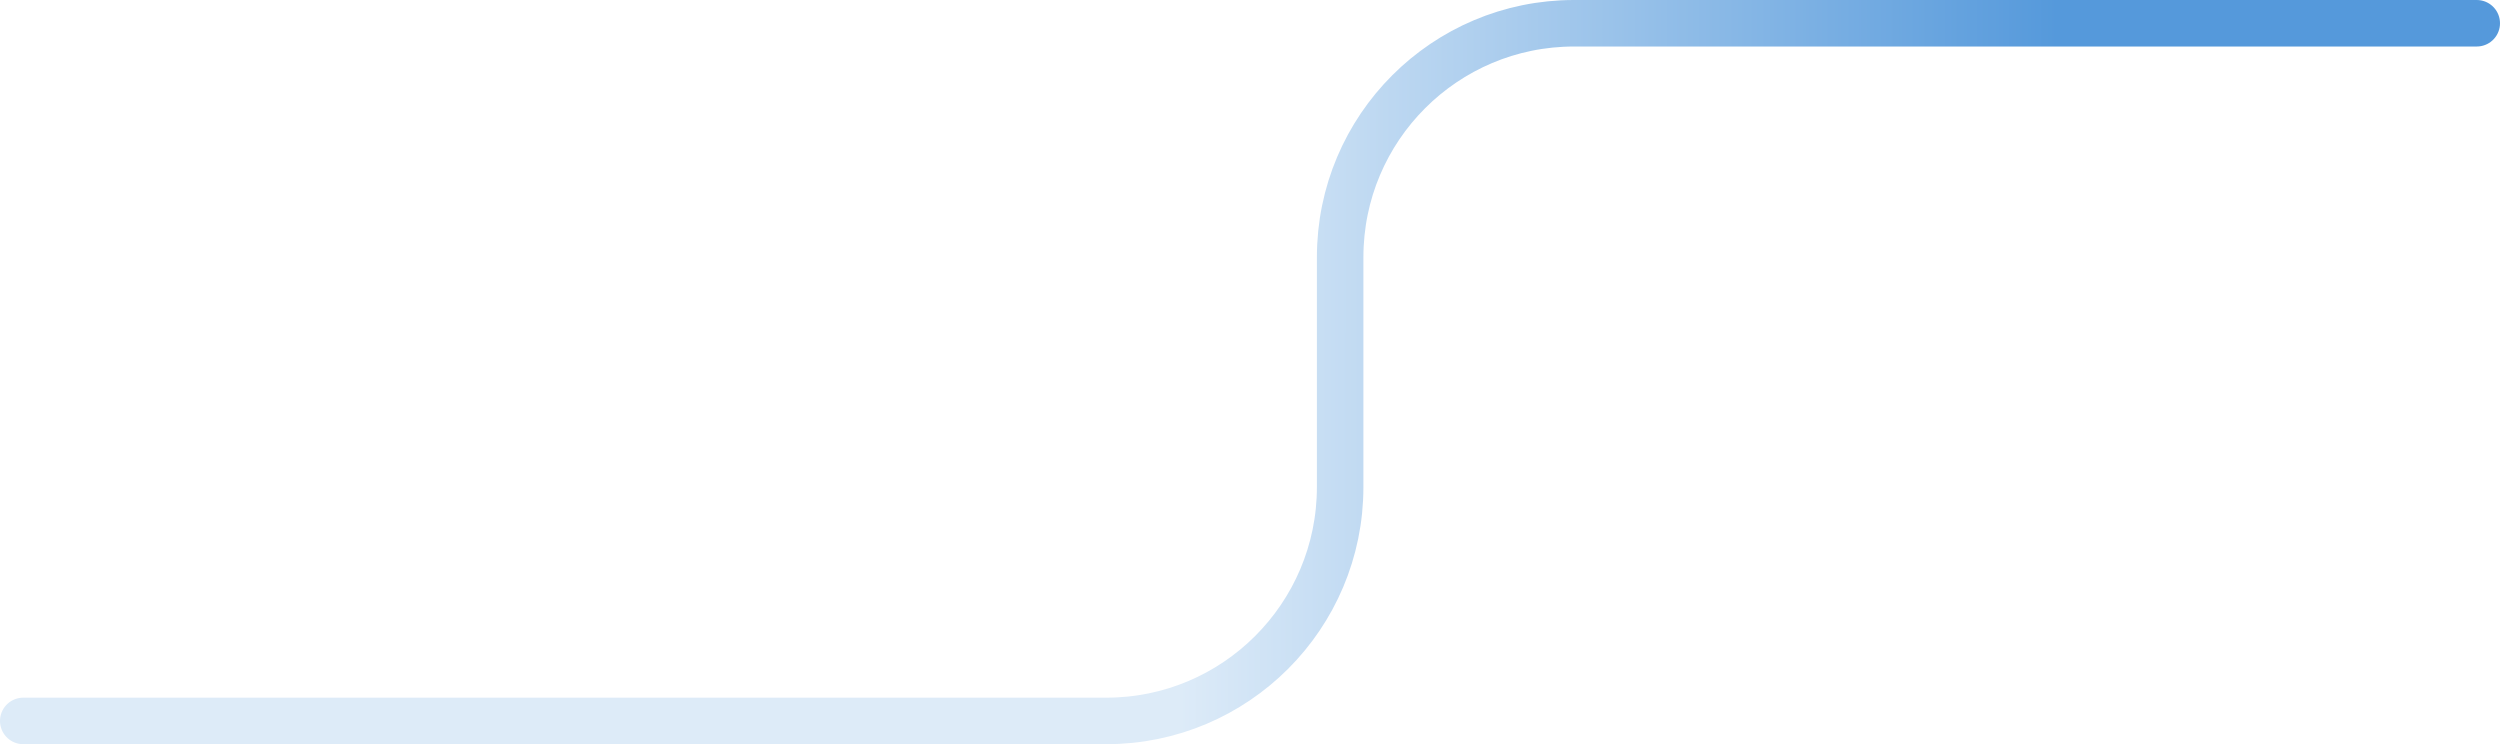 <svg width="215" height="64" viewBox="0 0 215 64" fill="none" xmlns="http://www.w3.org/2000/svg">
<path d="M2 62H95.136C106.246 62 115.253 52.993 115.253 41.882V22.118C115.253 11.007 124.26 2 135.371 2H213" stroke="url(#paint0_linear_4189_45539)" stroke-width="4" stroke-linecap="round"/>
<defs>
<linearGradient id="paint0_linear_4189_45539" x1="101.5" y1="-538" x2="177.003" y2="-537.992" gradientUnits="userSpaceOnUse">
<stop stop-color="#DDEBF8"/>
<stop offset="1" stop-color="#5599DB"/>
</linearGradient>
</defs>
</svg>

